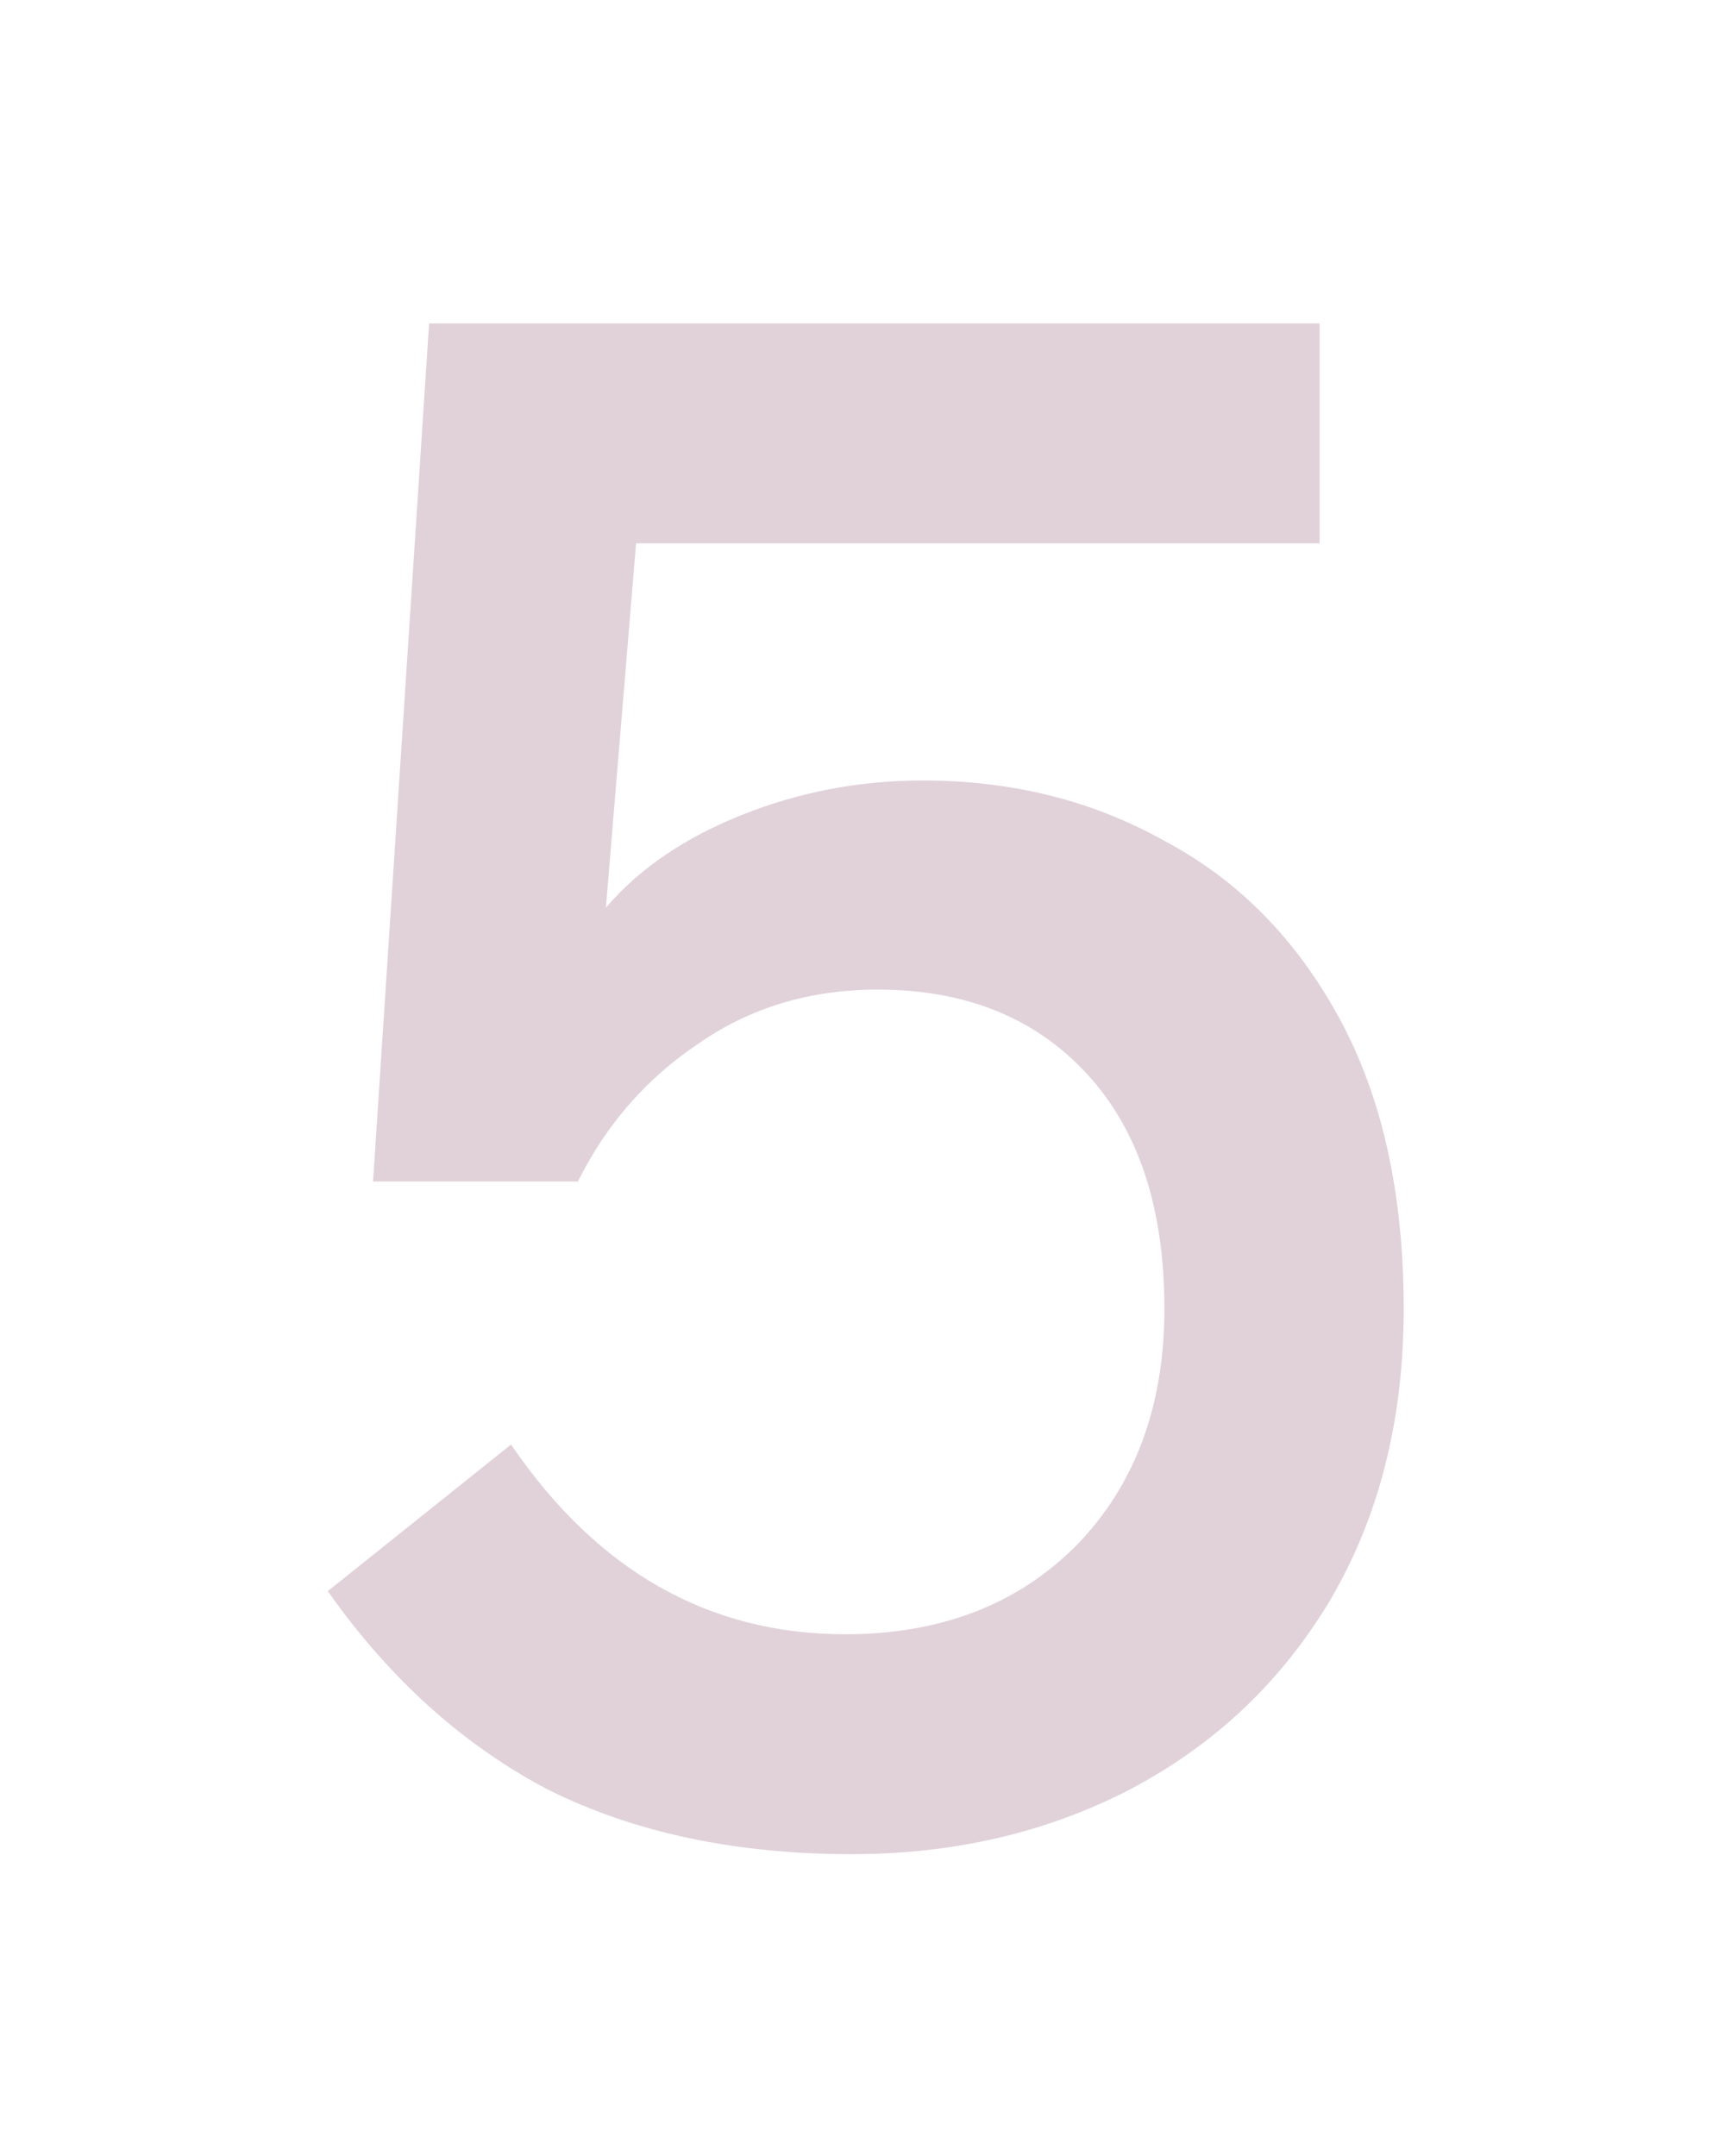 <svg width="32" height="40" viewBox="0 0 32 40" fill="none" xmlns="http://www.w3.org/2000/svg">
<path d="M15.8 34.4C13.64 34.4 11.76 34 10.16 33.2C8.587 32.373 7.227 31.147 6.08 29.52L9.48 26.8C11.08 29.147 13.147 30.32 15.68 30.32C17.44 30.32 18.867 29.773 19.96 28.68C21.053 27.56 21.6 26.093 21.6 24.28C21.6 22.413 21.12 20.96 20.16 19.92C19.2 18.88 17.907 18.36 16.28 18.36C15.027 18.36 13.92 18.693 12.96 19.36C12 20 11.253 20.853 10.72 21.92H6.92L7.96 6H24.48V10.08H11.8L11.24 16.84C11.853 16.12 12.693 15.547 13.76 15.12C14.827 14.693 15.947 14.48 17.12 14.48C18.773 14.48 20.267 14.853 21.6 15.6C22.96 16.32 24.04 17.413 24.84 18.88C25.64 20.347 26.04 22.147 26.04 24.28C26.04 26.333 25.587 28.133 24.68 29.68C23.773 31.2 22.533 32.373 20.96 33.2C19.413 34 17.693 34.4 15.8 34.4Z" fill="#E1D2DA"/>
</svg>
